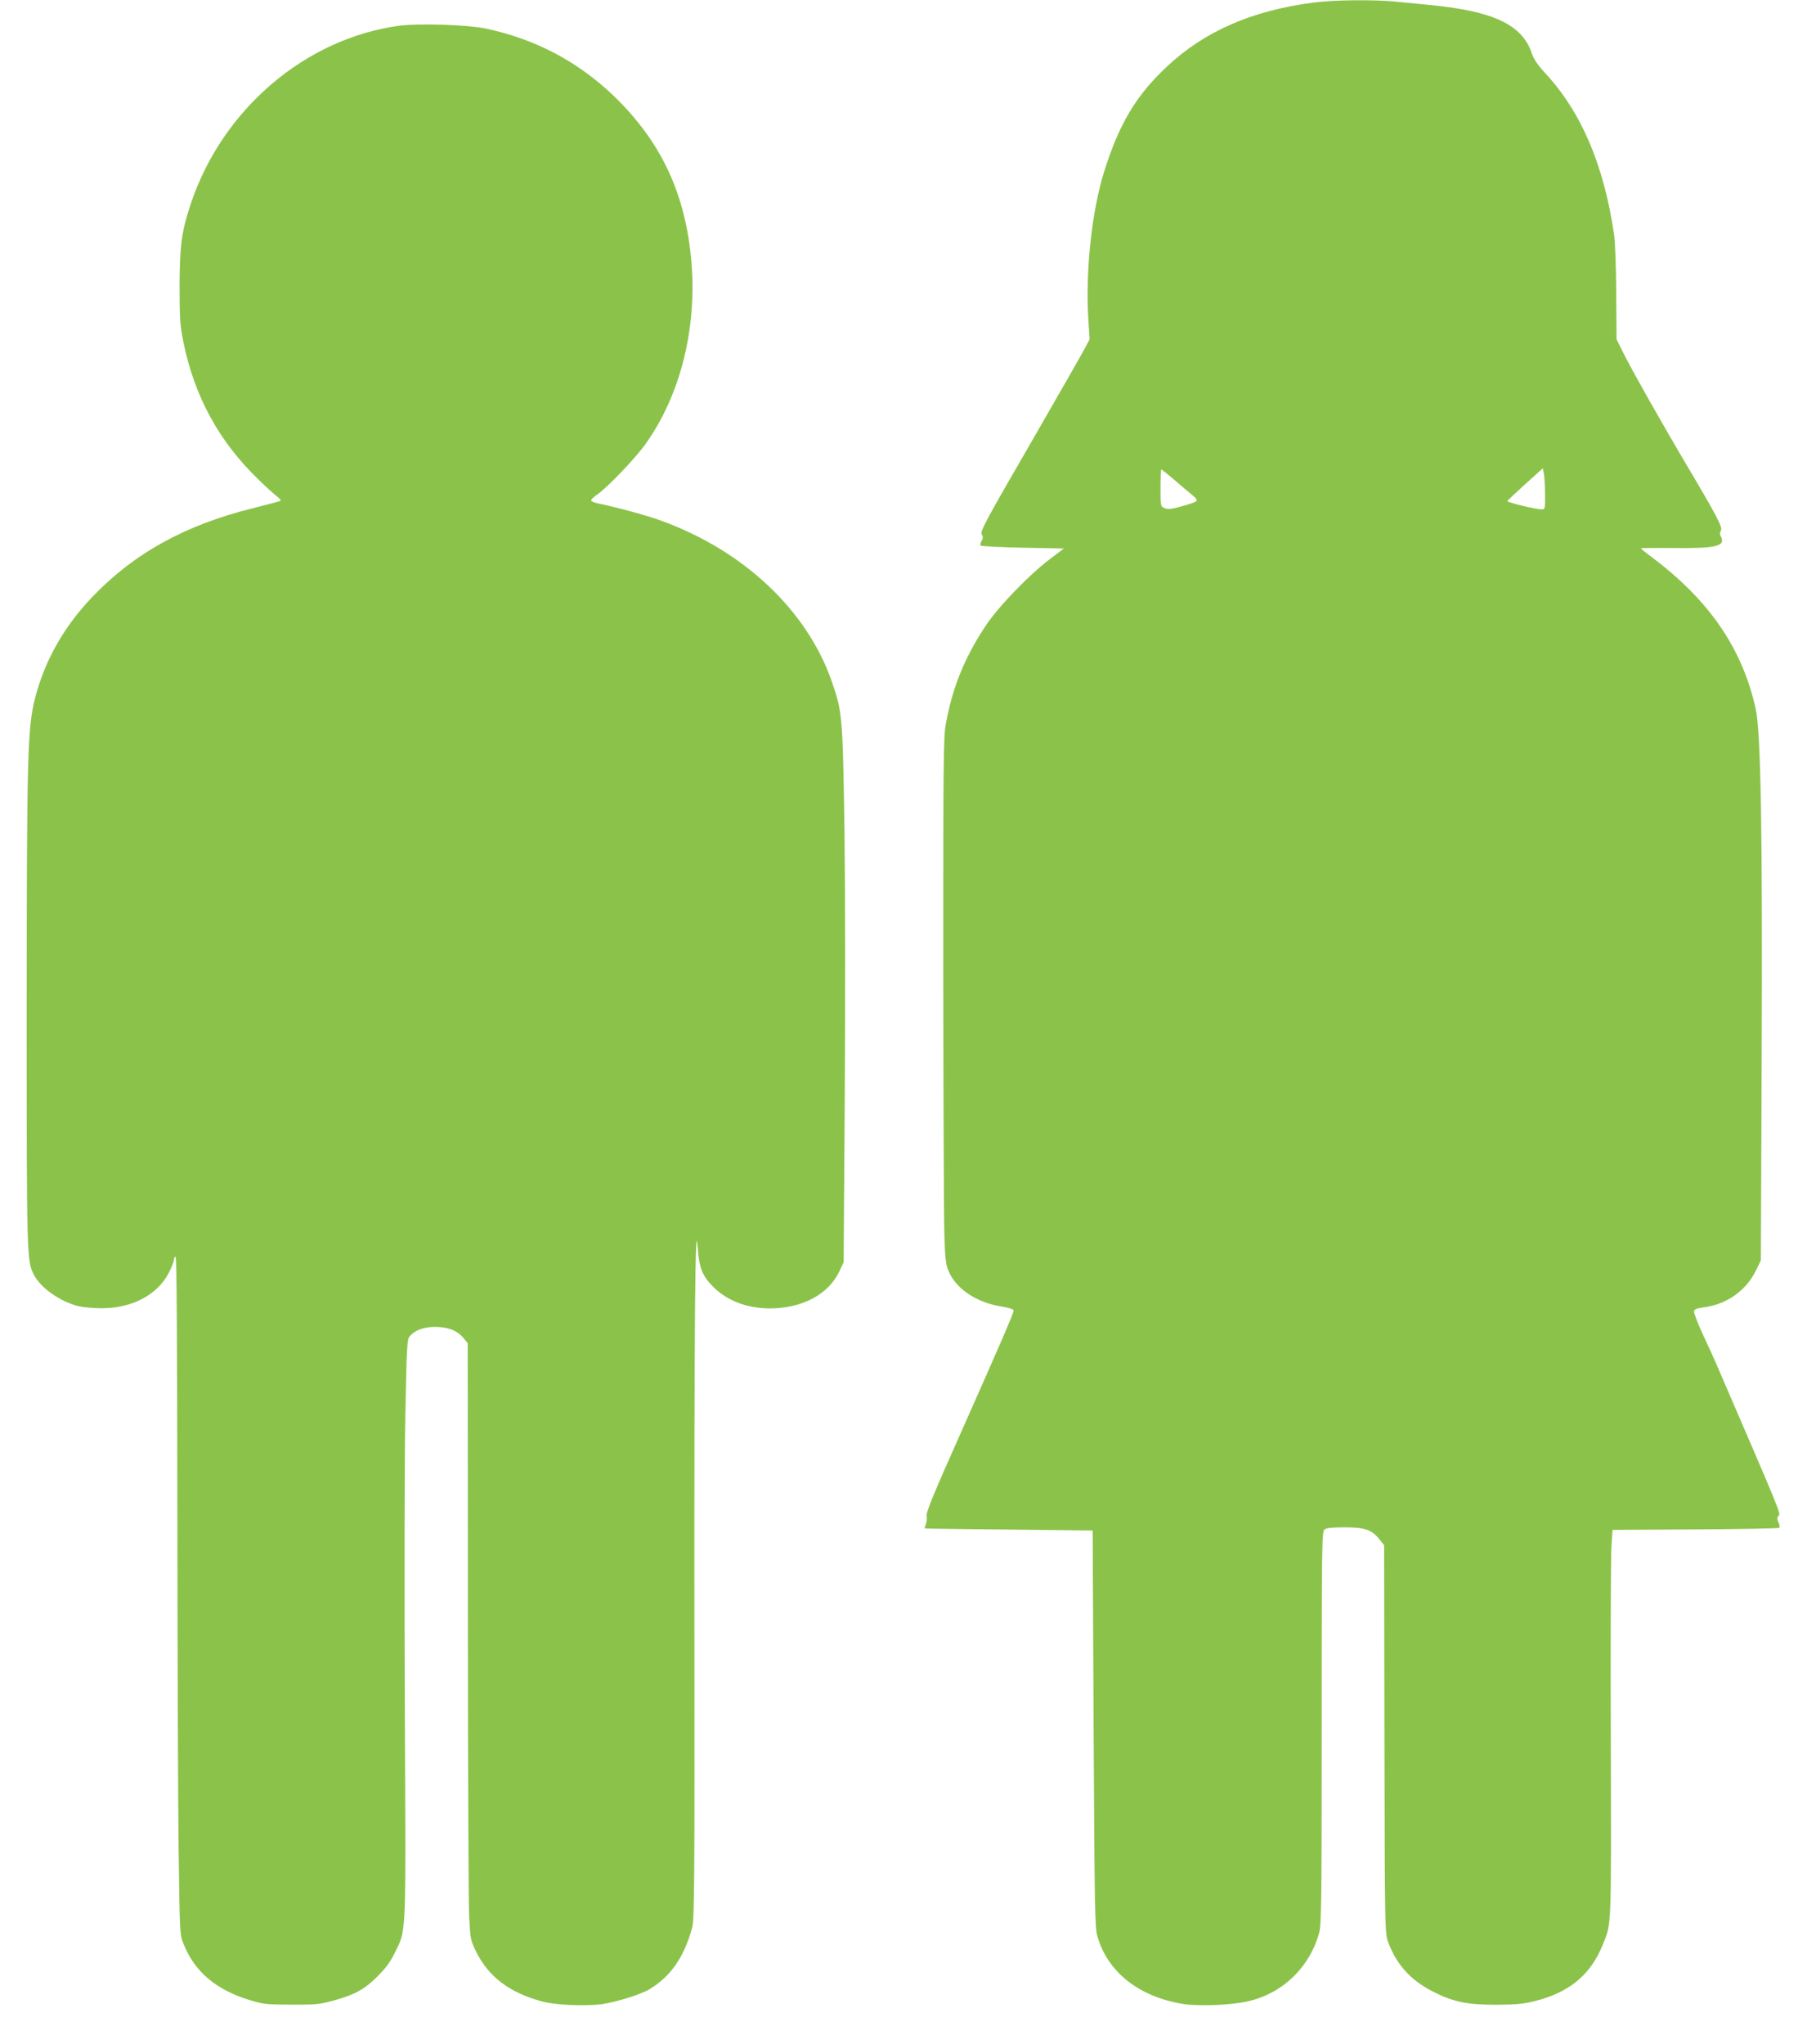 <?xml version="1.0" standalone="no"?>
<!DOCTYPE svg PUBLIC "-//W3C//DTD SVG 20010904//EN"
 "http://www.w3.org/TR/2001/REC-SVG-20010904/DTD/svg10.dtd">
<svg version="1.0" xmlns="http://www.w3.org/2000/svg"
 width="1132pt" height="1280pt" viewBox="0 0 1132 1280"
 preserveAspectRatio="xMidYMid meet">
<g transform="translate(0,1280) scale(0.1,-0.1)"
fill="#8bc34a" stroke="none">
<path d="M8230 12784 c-385 -49 -685 -180 -921 -402 -193 -181 -299 -359 -393
-660 -77 -247 -117 -624 -98 -922 l8 -125 -32 -60 c-17 -33 -172 -303 -343
-600 -277 -478 -311 -542 -301 -561 9 -16 9 -26 -1 -42 -7 -12 -10 -25 -5 -29
4 -4 123 -10 264 -13 l257 -5 -85 -64 c-134 -101 -325 -299 -406 -421 -132
-199 -208 -387 -249 -615 -15 -80 -16 -245 -16 -1550 1 -803 4 -1543 7 -1645
5 -163 9 -191 29 -236 48 -108 175 -192 328 -216 49 -8 77 -17 77 -25 0 -17
-79 -199 -334 -773 -163 -365 -215 -491 -211 -511 3 -14 1 -38 -4 -52 -6 -15
-9 -28 -8 -29 1 -1 238 -4 527 -7 l525 -6 6 -1240 c6 -1117 8 -1246 23 -1299
64 -226 260 -381 538 -426 95 -15 291 -8 398 15 222 47 396 214 455 435 13 47
15 238 15 1281 0 1128 1 1228 17 1240 11 10 48 14 127 14 127 0 170 -15 218
-76 l29 -36 2 -1214 c2 -1202 3 -1215 23 -1271 53 -143 141 -240 286 -313 125
-63 211 -80 393 -80 121 1 167 5 240 23 216 54 350 165 425 352 56 138 54 77
51 1280 -2 613 0 1161 4 1217 l7 102 518 3 c285 2 522 6 526 10 4 5 2 20 -5
34 -9 20 -9 30 0 40 15 18 28 -14 -379 929 -16 39 -58 130 -92 203 -34 73 -60
141 -58 150 2 12 18 19 58 24 147 19 267 103 331 233 l30 62 5 1234 c6 1448
-5 2068 -37 2218 -82 375 -288 678 -645 947 -41 30 -74 57 -74 60 0 2 93 3
208 2 262 -3 324 12 293 71 -9 15 -8 25 0 39 12 19 -27 94 -233 440 -134 227
-318 552 -371 657 l-50 100 -2 290 c-1 164 -7 325 -14 370 -65 436 -205 762
-429 1005 -49 53 -74 90 -86 126 -59 179 -241 265 -641 303 -60 6 -156 15
-213 21 -137 13 -382 11 -512 -6z m1449 -3081 c1 -90 0 -93 -21 -93 -36 0
-218 44 -215 52 1 4 52 52 112 106 l110 99 7 -36 c4 -20 7 -78 7 -128z m-2326
95 c40 -35 90 -77 112 -95 27 -21 37 -35 30 -42 -6 -5 -47 -20 -93 -32 -66
-18 -87 -20 -107 -11 -25 11 -25 14 -25 127 0 63 2 115 5 115 3 0 38 -28 78
-62z"/>
<path d="M2502 12639 c-588 -79 -1108 -522 -1306 -1113 -59 -176 -70 -261 -71
-516 0 -206 3 -249 23 -348 69 -343 223 -625 468 -862 49 -48 102 -96 118
-108 16 -12 27 -25 24 -28 -3 -3 -84 -24 -179 -48 -425 -106 -746 -285 -1008
-562 -174 -184 -292 -395 -351 -625 -48 -186 -52 -359 -53 -1949 0 -1548 1
-1576 44 -1661 42 -84 167 -172 284 -200 28 -6 91 -12 140 -12 192 -1 354 85
424 225 17 34 31 69 31 80 0 10 5 18 10 18 7 0 10 -538 11 -1592 1 -876 4
-1831 8 -2123 7 -521 7 -531 30 -587 69 -175 203 -289 416 -354 82 -25 104
-28 260 -28 155 -1 178 2 267 26 134 38 191 69 274 152 51 51 81 92 107 146
74 154 70 60 63 1540 -3 729 -2 1545 3 1813 9 453 11 490 28 509 35 39 88 58
160 58 80 0 136 -22 176 -69 l27 -33 1 -1721 c0 -947 4 -1788 8 -1869 7 -142
9 -149 44 -221 78 -157 208 -256 412 -311 84 -23 273 -31 376 -17 94 14 245
61 299 94 132 80 216 201 266 385 14 51 16 262 14 1963 -1 1839 5 2529 21
2292 9 -124 29 -174 97 -242 87 -87 210 -134 352 -135 203 -1 371 88 438 232
l27 57 7 1040 c4 593 3 1315 -2 1680 -11 706 -13 727 -81 922 -155 440 -544
808 -1053 997 -88 34 -290 89 -405 112 -25 5 -46 14 -48 19 -1 6 14 21 34 35
66 44 246 232 311 325 216 306 319 721 283 1139 -37 426 -191 752 -490 1039
-224 213 -487 352 -797 418 -114 24 -418 34 -542 18z"/>
</g>
</svg>
